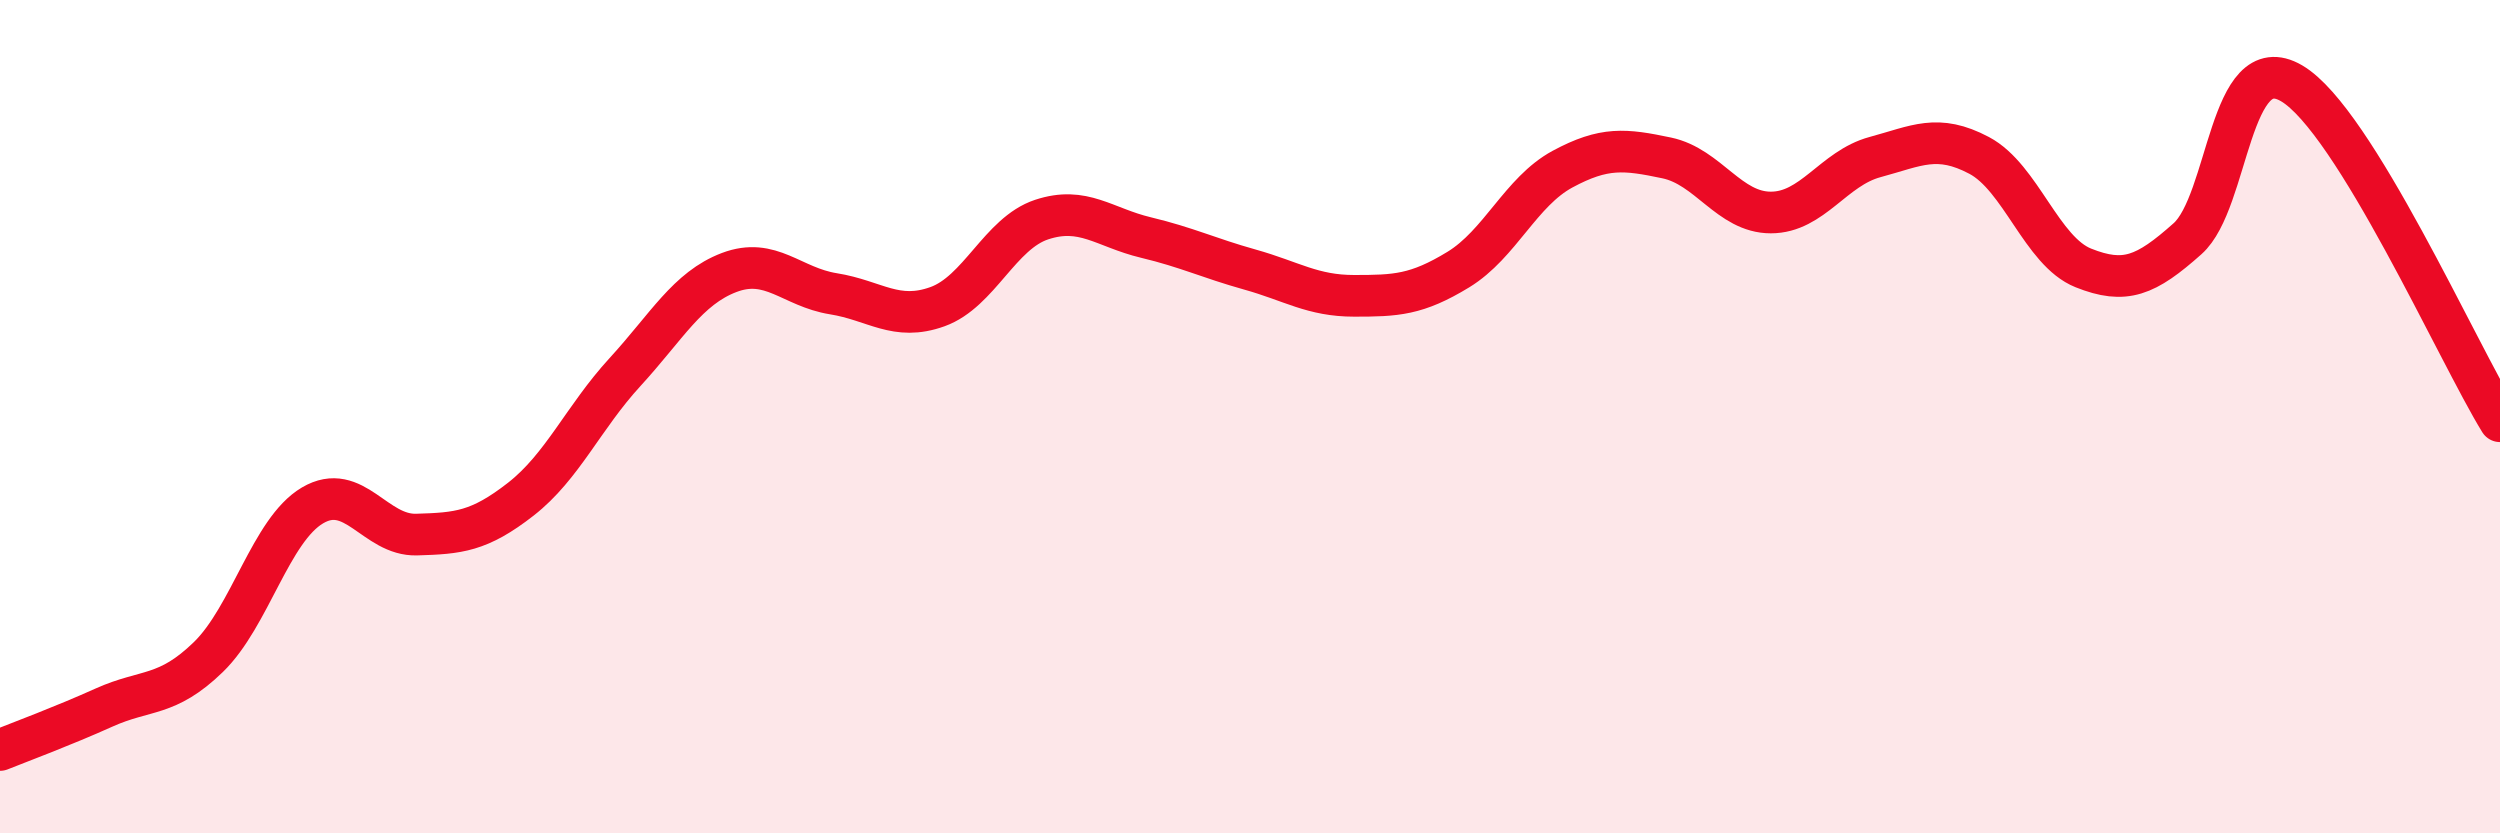
    <svg width="60" height="20" viewBox="0 0 60 20" xmlns="http://www.w3.org/2000/svg">
      <path
        d="M 0,18 C 0.5,17.8 1.5,17.43 2.5,16.98 C 3.5,16.53 4,16.74 5,15.77 C 6,14.8 6.5,12.72 7.5,12.13 C 8.5,11.54 9,12.86 10,12.83 C 11,12.8 11.5,12.76 12.5,11.98 C 13.5,11.2 14,10.02 15,8.93 C 16,7.84 16.5,6.92 17.5,6.54 C 18.5,6.16 19,6.89 20,7.05 C 21,7.21 21.5,7.72 22.5,7.36 C 23.5,7 24,5.6 25,5.27 C 26,4.94 26.5,5.46 27.5,5.7 C 28.5,5.94 29,6.19 30,6.47 C 31,6.75 31.5,7.1 32.5,7.1 C 33.5,7.1 34,7.08 35,6.47 C 36,5.86 36.5,4.6 37.5,4.06 C 38.5,3.52 39,3.58 40,3.79 C 41,4 41.5,5.1 42.5,5.1 C 43.5,5.1 44,4.04 45,3.77 C 46,3.5 46.5,3.2 47.5,3.73 C 48.5,4.26 49,6.03 50,6.43 C 51,6.83 51.5,6.62 52.5,5.73 C 53.5,4.84 53.5,1.12 55,2 C 56.5,2.88 59,8.49 60,10.11L60 20L0 20Z"
        fill="#EB0A25"
        opacity="0.1"
        stroke-linecap="round"
        stroke-linejoin="round"
      />
      <path
        d="M 0,18 C 0.5,17.8 1.5,17.43 2.5,16.98 C 3.5,16.53 4,16.74 5,15.77 C 6,14.8 6.5,12.72 7.5,12.13 C 8.5,11.54 9,12.86 10,12.83 C 11,12.8 11.5,12.76 12.5,11.98 C 13.5,11.2 14,10.02 15,8.93 C 16,7.84 16.5,6.92 17.5,6.54 C 18.5,6.16 19,6.89 20,7.05 C 21,7.21 21.5,7.72 22.5,7.36 C 23.5,7 24,5.6 25,5.27 C 26,4.94 26.5,5.46 27.5,5.7 C 28.5,5.94 29,6.19 30,6.47 C 31,6.75 31.5,7.1 32.5,7.1 C 33.5,7.1 34,7.08 35,6.47 C 36,5.86 36.5,4.6 37.5,4.06 C 38.5,3.52 39,3.58 40,3.79 C 41,4 41.5,5.1 42.5,5.1 C 43.5,5.1 44,4.04 45,3.77 C 46,3.5 46.5,3.2 47.5,3.73 C 48.5,4.26 49,6.03 50,6.43 C 51,6.83 51.5,6.62 52.5,5.73 C 53.5,4.84 53.5,1.12 55,2 C 56.5,2.88 59,8.49 60,10.11"
        stroke="#EB0A25"
        stroke-width="1"
        fill="none"
        stroke-linecap="round"
        stroke-linejoin="round"
      />
    </svg>
  